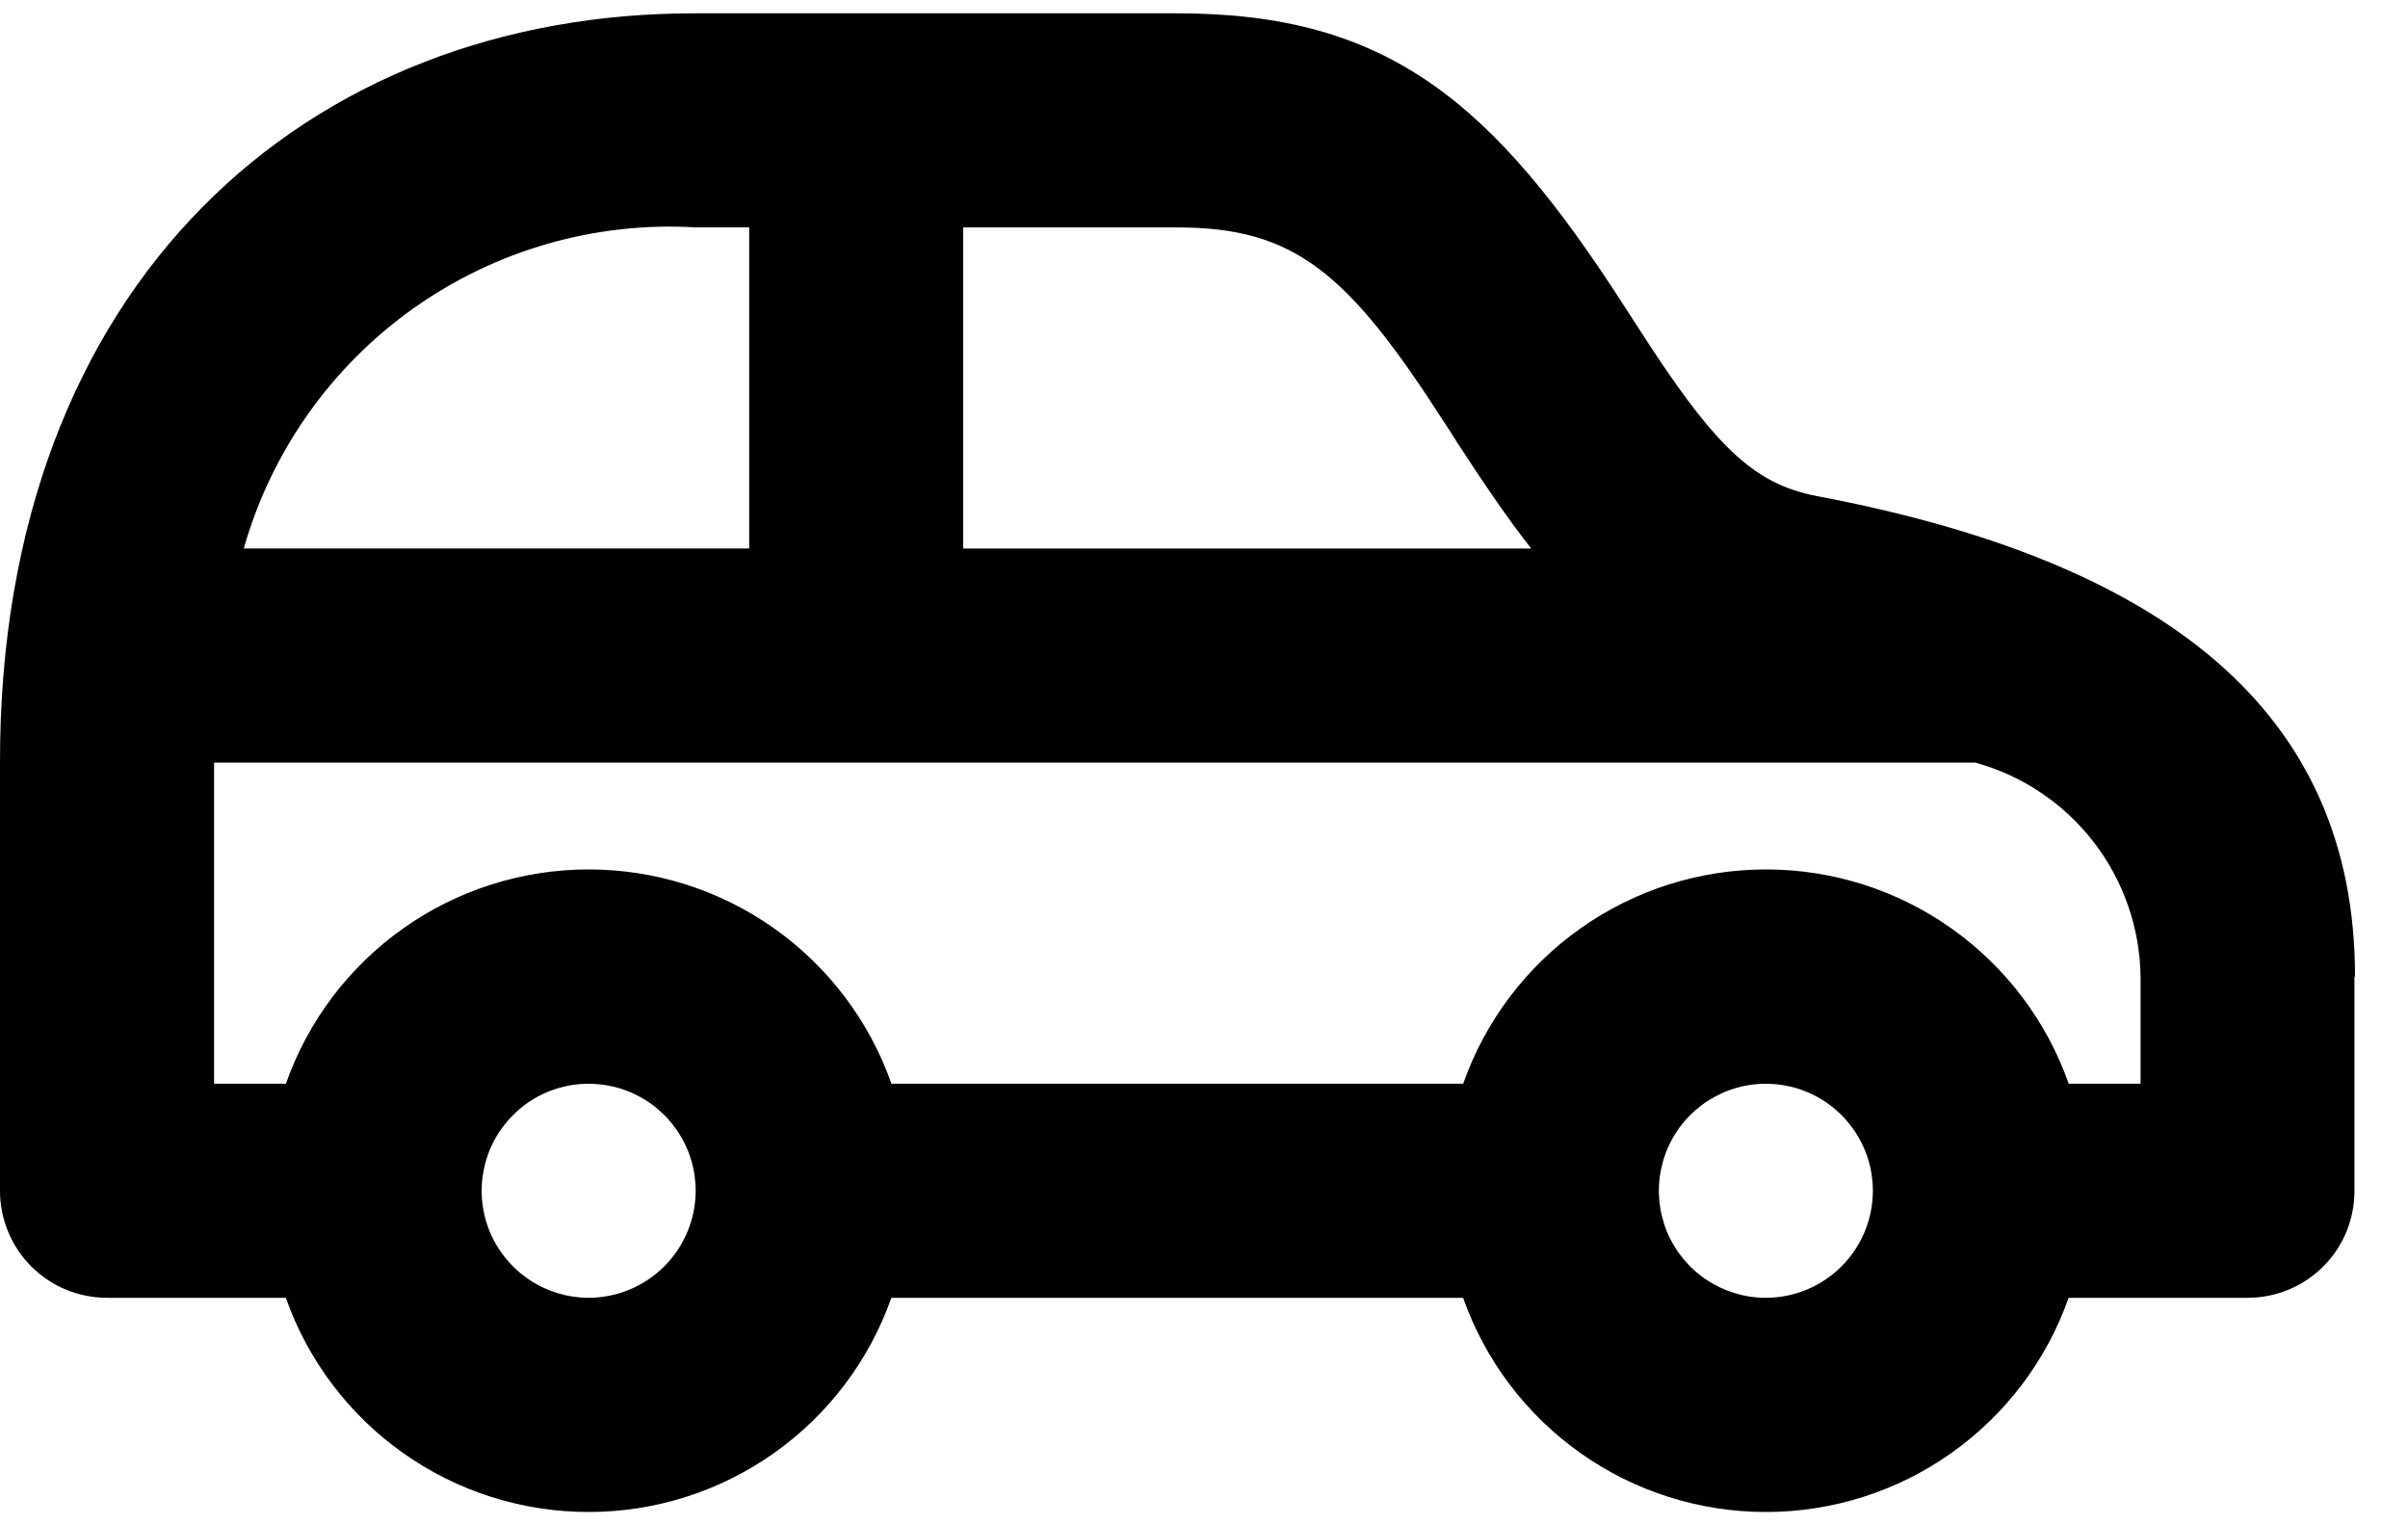 <svg width="30" height="19" viewBox="0 0 30 19" fill="none" xmlns="http://www.w3.org/2000/svg">
<path fill-rule="evenodd" clip-rule="evenodd" d="M8.667 14.833C8.667 14.569 8.589 14.311 8.442 14.092C8.296 13.873 8.088 13.702 7.844 13.601C7.601 13.5 7.333 13.474 7.074 13.525C6.816 13.576 6.578 13.703 6.392 13.89C6.205 14.076 6.078 14.313 6.027 14.572C5.975 14.83 6.001 15.098 6.102 15.342C6.203 15.586 6.374 15.794 6.593 15.94C6.812 16.087 7.069 16.165 7.333 16.166C7.686 16.165 8.025 16.025 8.275 15.775C8.525 15.525 8.667 15.186 8.667 14.833ZM23.333 14.833C23.333 14.569 23.255 14.311 23.108 14.092C22.962 13.873 22.754 13.702 22.51 13.601C22.267 13.5 21.998 13.474 21.74 13.525C21.481 13.577 21.244 13.704 21.057 13.89C20.871 14.076 20.744 14.314 20.693 14.572C20.641 14.831 20.668 15.099 20.768 15.343C20.869 15.586 21.04 15.794 21.259 15.941C21.479 16.087 21.736 16.166 22 16.166C22.354 16.165 22.692 16.025 22.942 15.775C23.192 15.525 23.333 15.186 23.333 14.833ZM29.333 12.166V14.833C29.334 15.008 29.299 15.181 29.233 15.343C29.166 15.505 29.068 15.652 28.944 15.776C28.82 15.9 28.673 15.998 28.511 16.065C28.349 16.132 28.175 16.166 28 16.166H25.772C25.497 16.946 24.986 17.622 24.31 18.1C23.635 18.578 22.828 18.834 22 18.834C21.172 18.834 20.365 18.578 19.69 18.1C19.014 17.622 18.503 16.946 18.228 16.166H11.105C10.83 16.946 10.319 17.622 9.643 18.1C8.968 18.578 8.161 18.834 7.333 18.834C6.505 18.834 5.698 18.578 5.023 18.1C4.347 17.622 3.836 16.946 3.561 16.166H1.337C1.162 16.166 0.988 16.132 0.826 16.066C0.663 15.999 0.516 15.901 0.392 15.777C0.267 15.653 0.169 15.506 0.102 15.344C0.034 15.182 -0 15.008 1.57511e-05 14.833V9.501C-0.009 3.506 3.84 0.155 8.669 0.166C10.026 0.166 13.364 0.166 14.669 0.166C17.277 0.166 18.589 1.253 20.232 3.807L20.388 4.048C21.349 5.548 21.833 6.027 22.64 6.18C26.953 6.997 29.34 8.847 29.34 12.165M18.141 5.491C18.064 5.368 18.064 5.368 17.986 5.25C16.786 3.383 16.121 2.833 14.666 2.833H12V6.833H19.077C18.777 6.452 18.477 6.008 18.141 5.492M2.667 13.499H3.562C3.837 12.718 4.348 12.042 5.024 11.564C5.699 11.086 6.506 10.83 7.334 10.83C8.162 10.83 8.969 11.086 9.644 11.564C10.32 12.042 10.831 12.718 11.106 13.499H18.229C18.504 12.718 19.015 12.042 19.691 11.564C20.366 11.086 21.173 10.83 22.001 10.83C22.829 10.83 23.636 11.086 24.311 11.564C24.987 12.042 25.498 12.718 25.773 13.499H26.668V12.166C26.66 11.558 26.455 10.969 26.083 10.488C25.712 10.007 25.194 9.66 24.608 9.499H2.667V13.499ZM9.334 6.832V2.832H8.664C7.411 2.759 6.171 3.116 5.148 3.843C4.125 4.57 3.381 5.624 3.037 6.832H9.334Z" fill="black"/>
</svg>
